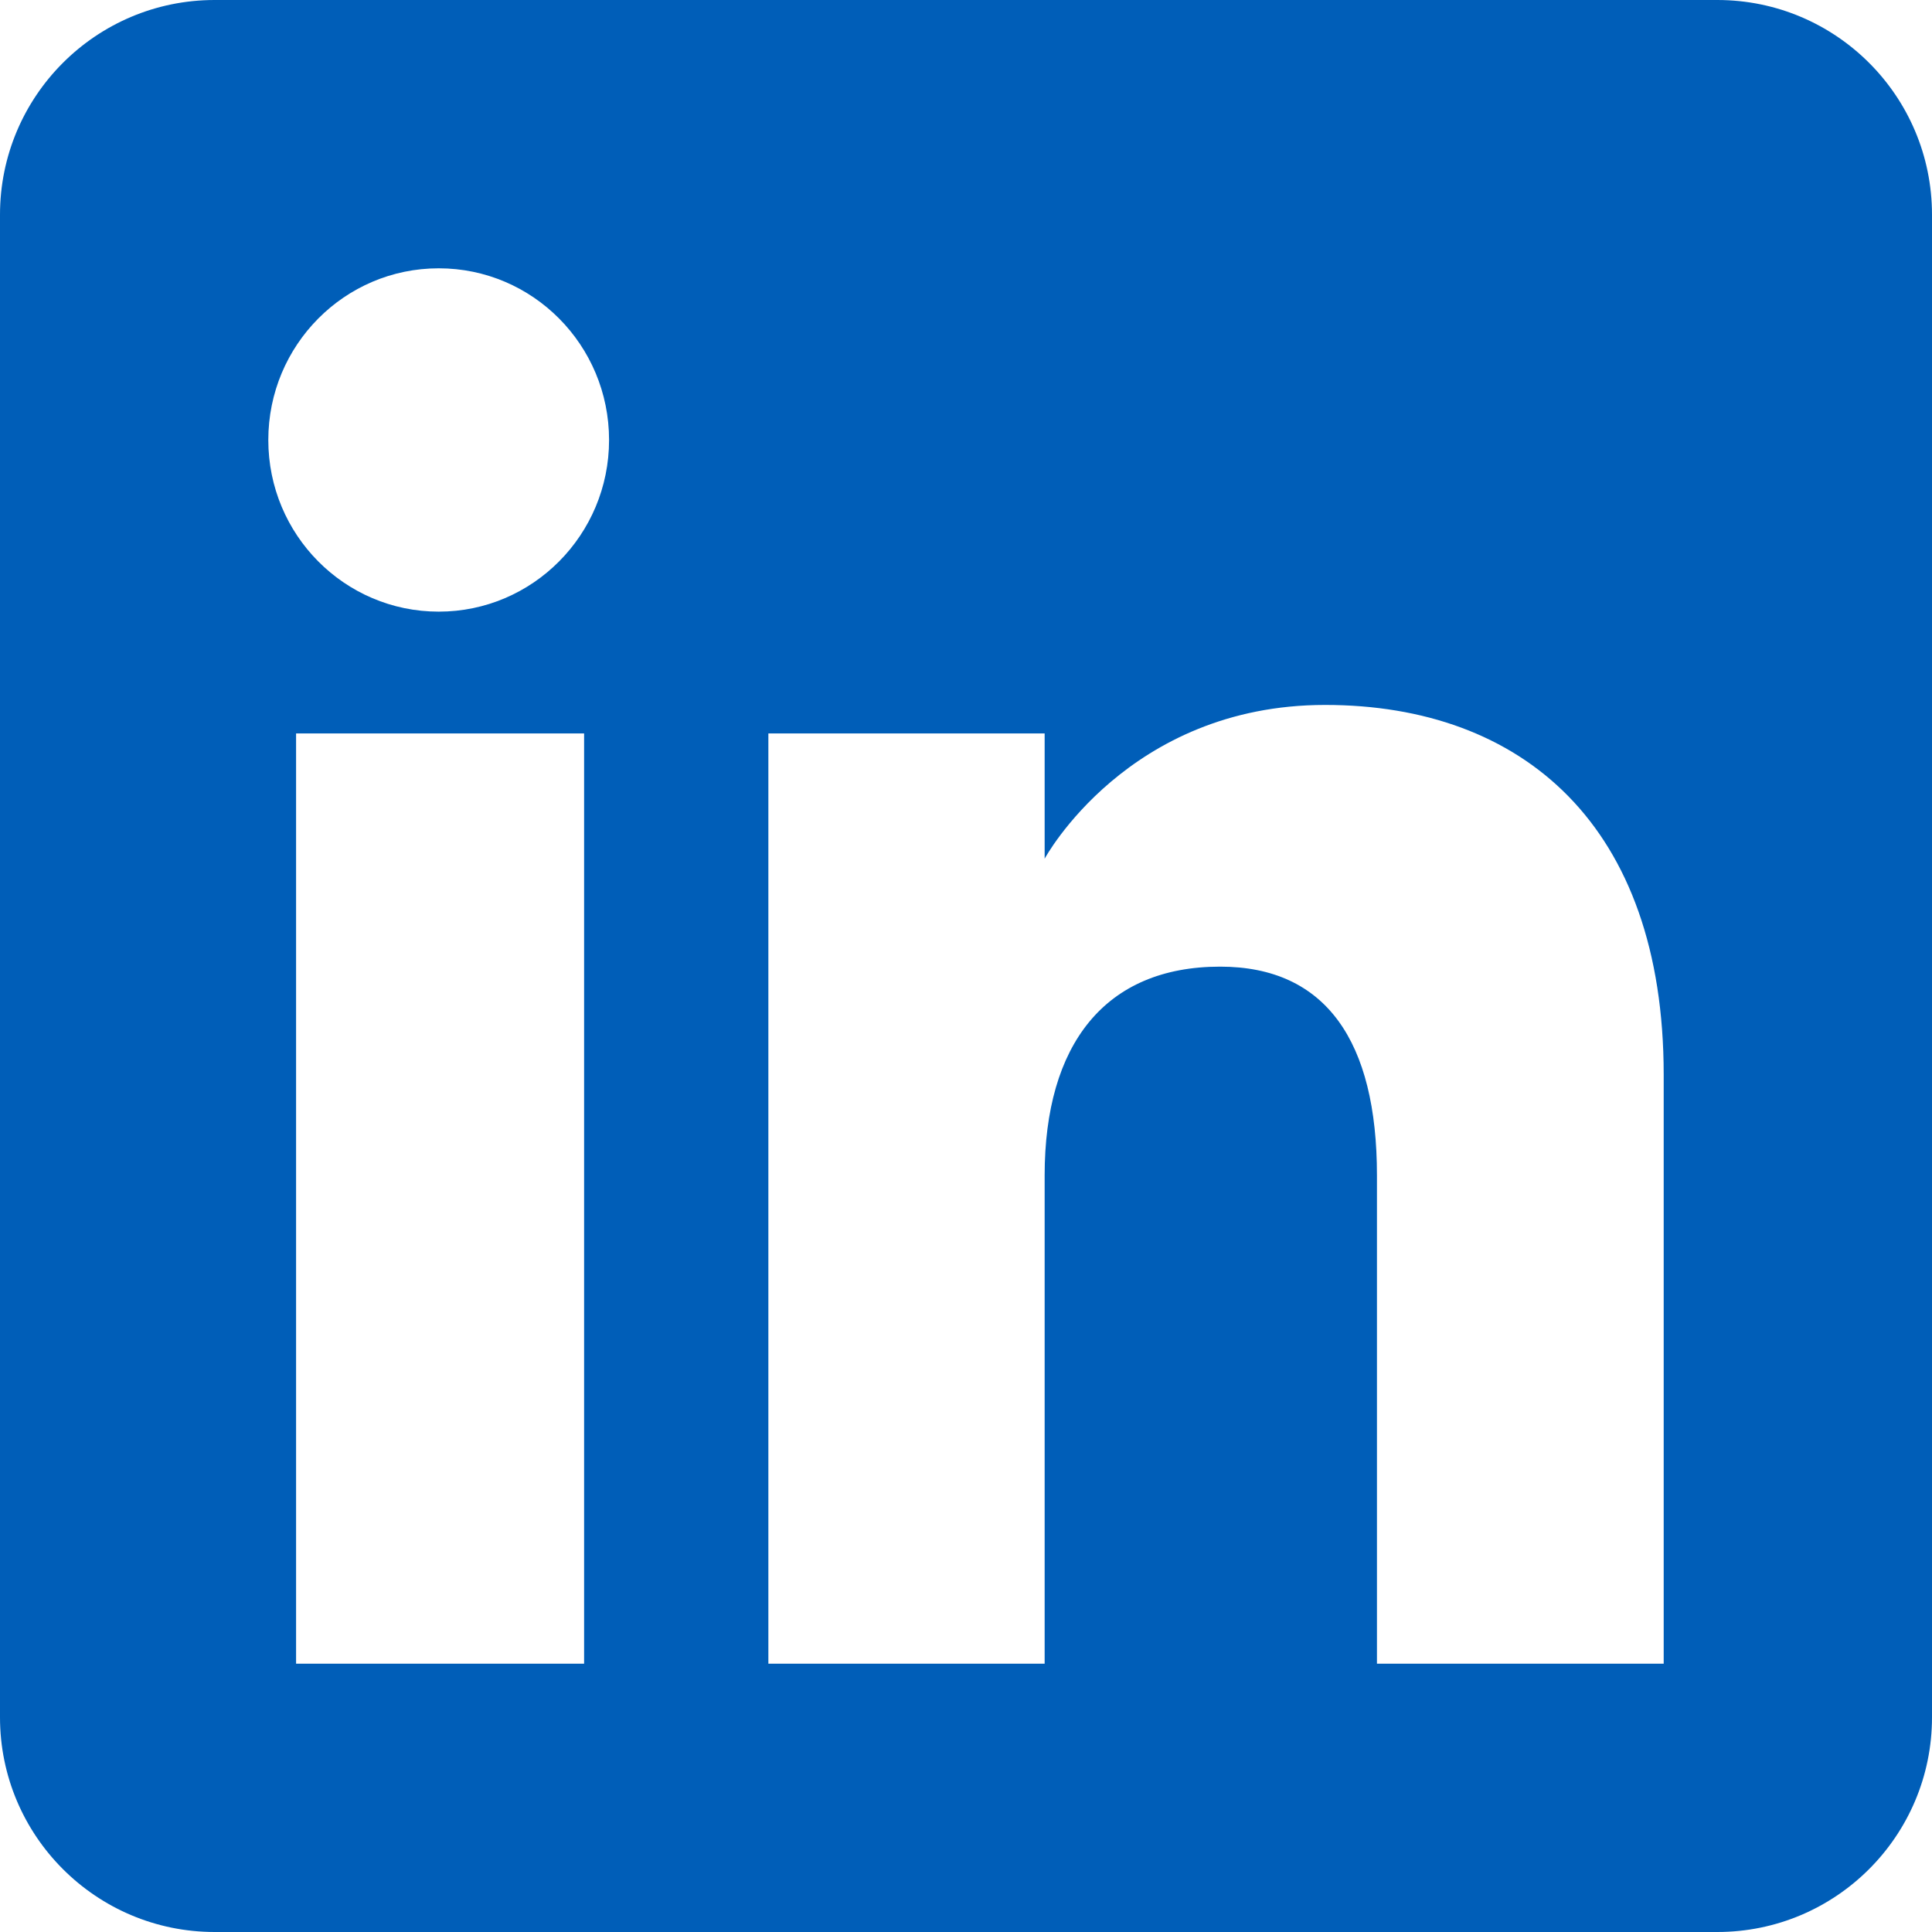 <svg width="24" height="24" viewBox="0 0 24 24" fill="none" xmlns="http://www.w3.org/2000/svg">
<path fill-rule="evenodd" clip-rule="evenodd" d="M21.333 0H2.667C1.194 0 0 1.194 0 2.667V21.333C0 22.805 1.194 24 2.667 24H21.333C22.805 24 24 22.806 24 21.333V2.667C24 1.194 22.806 0 21.333 0ZM7.256 20.667H3.678V9.111H7.256V20.667ZM5.45 7.598C4.28 7.598 3.333 6.643 3.333 5.466C3.333 4.288 4.28 3.333 5.45 3.333C6.619 3.333 7.566 4.288 7.566 5.466C7.566 6.643 6.618 7.598 5.45 7.598ZM20.667 20.667H17.105V14.601C17.105 12.938 16.473 12.008 15.157 12.008C13.725 12.008 12.977 12.976 12.977 14.601V20.667H9.545V9.111H12.977V10.667C12.977 10.667 14.009 8.757 16.461 8.757C18.914 8.757 20.667 10.254 20.667 13.35V20.667Z" fill="#005EB8"/>
</svg>
